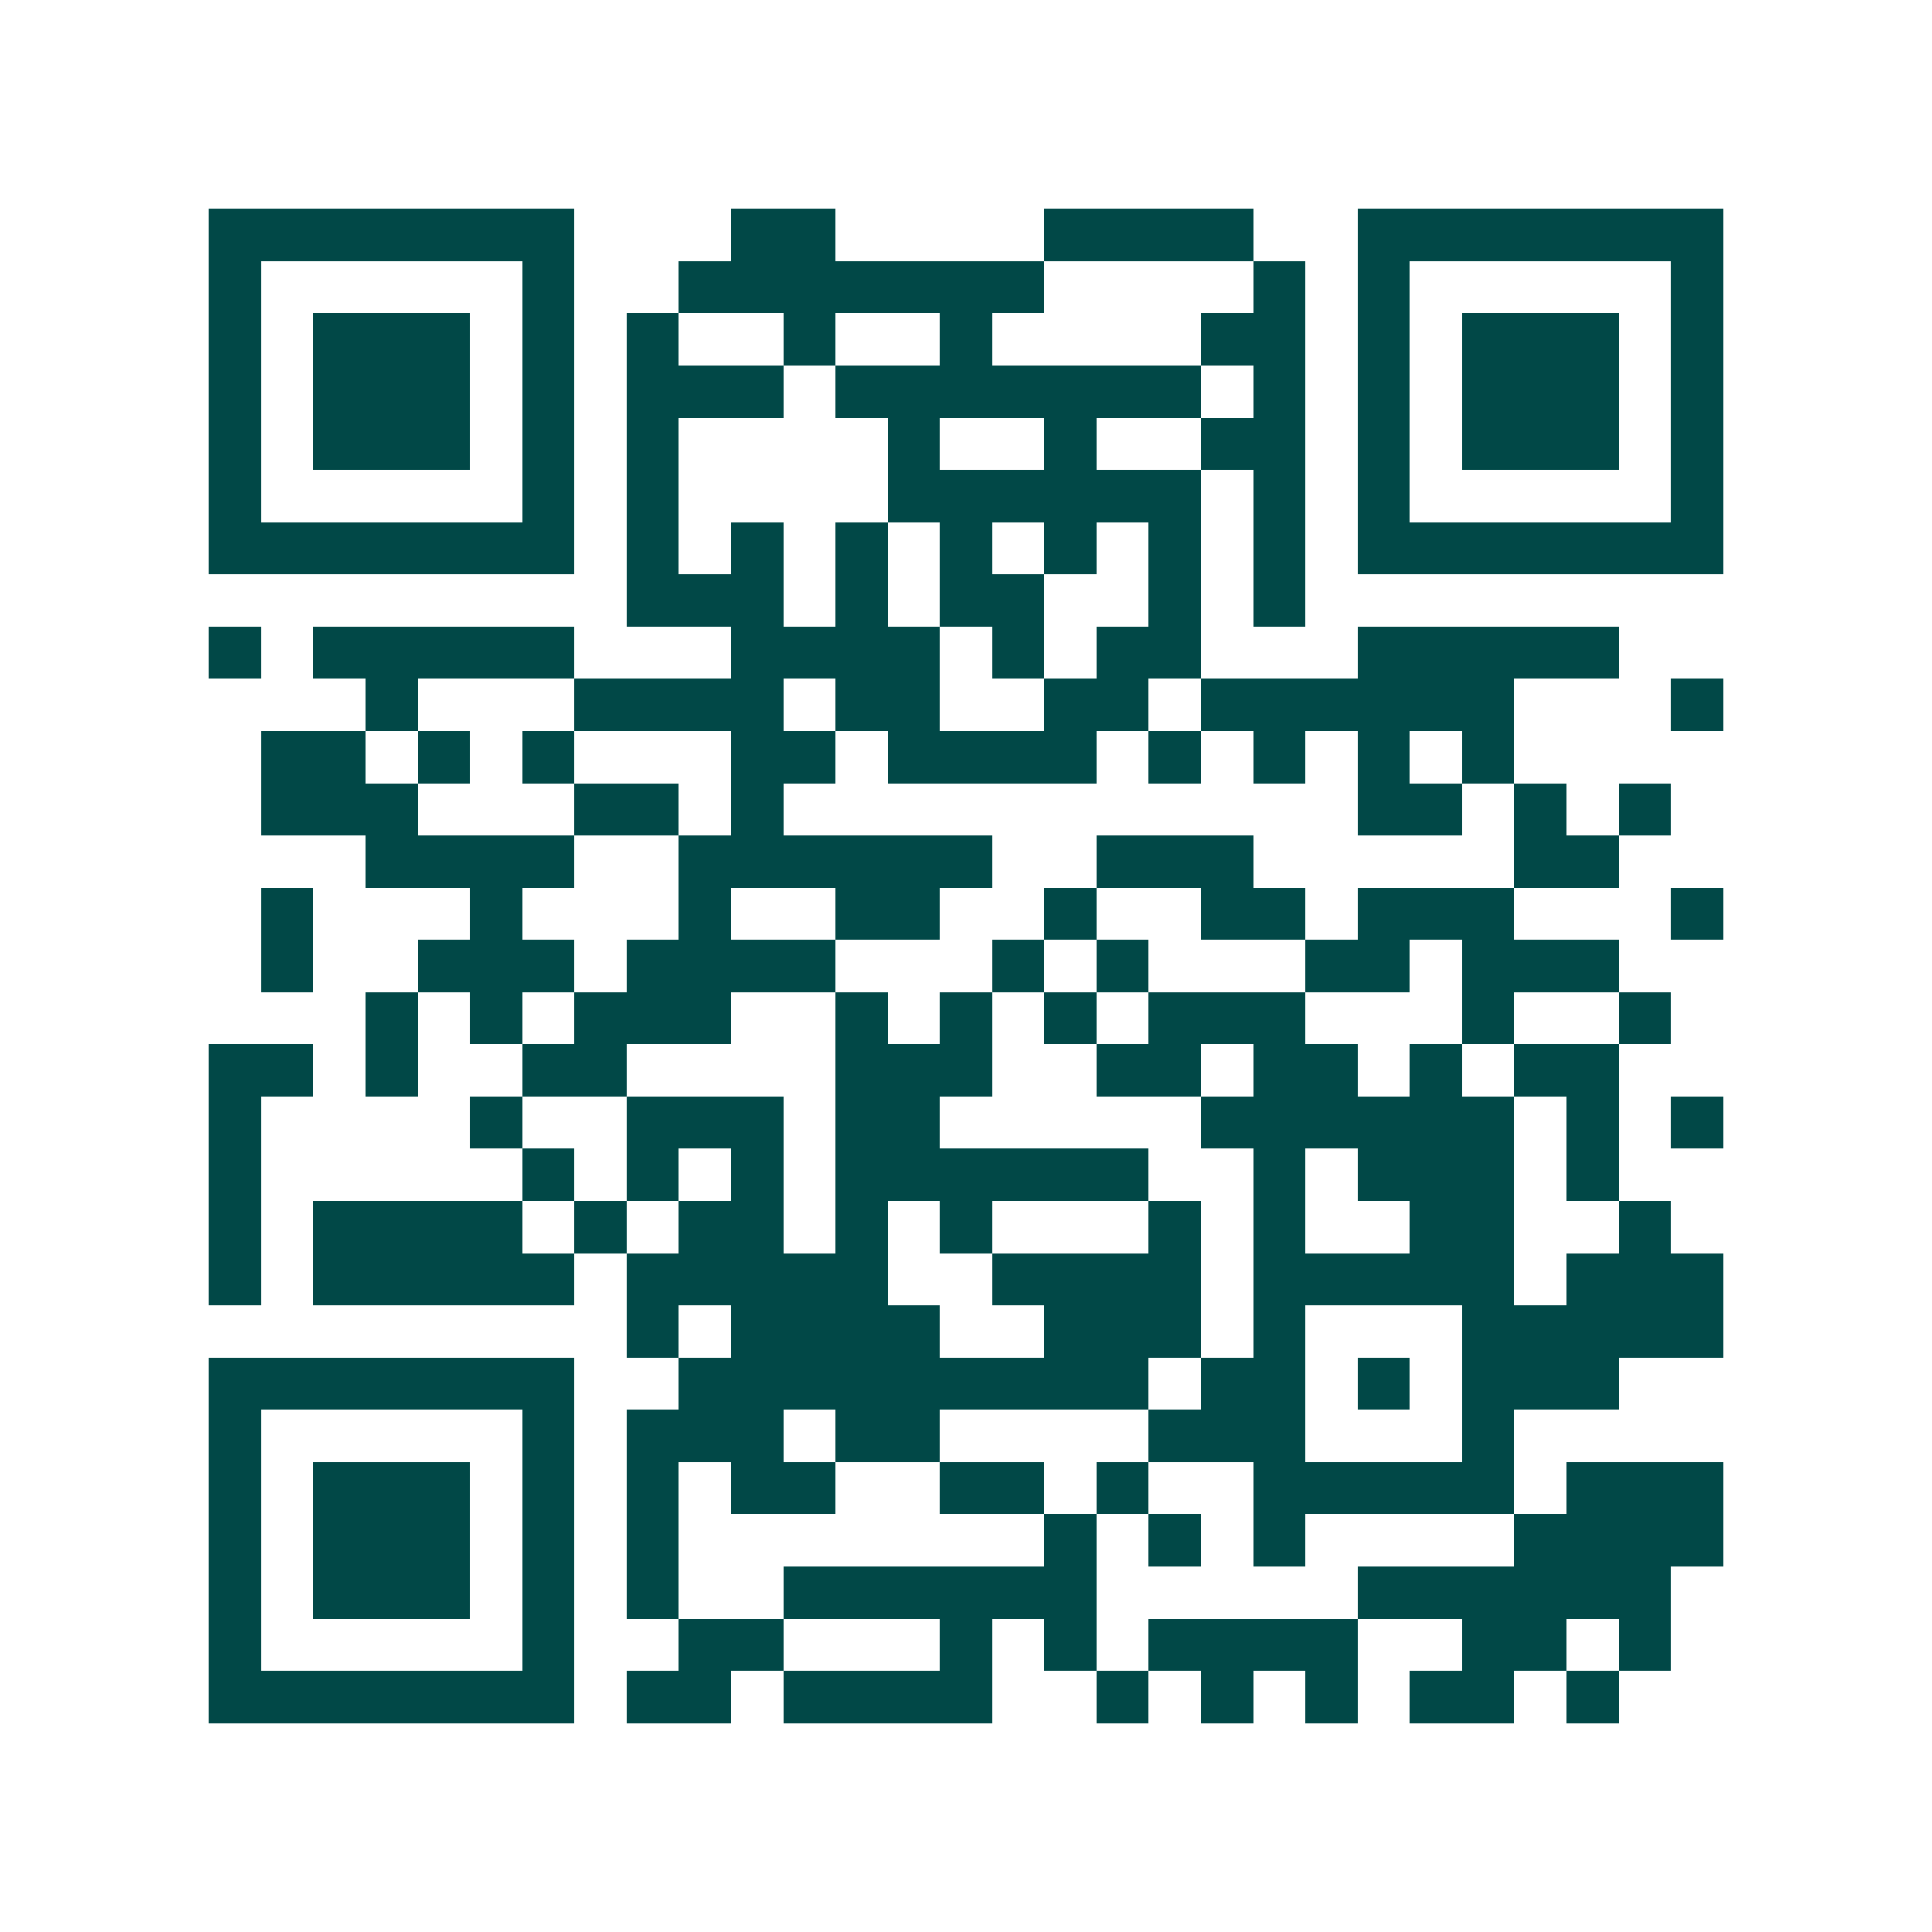 <svg xmlns="http://www.w3.org/2000/svg" width="200" height="200" viewBox="0 0 37 37" shape-rendering="crispEdges"><path fill="#ffffff" d="M0 0h37v37H0z"/><path stroke="#014847" d="M4 4.5h7m3 0h2m4 0h4m2 0h7M4 5.5h1m5 0h1m2 0h7m4 0h1m1 0h1m5 0h1M4 6.5h1m1 0h3m1 0h1m1 0h1m2 0h1m2 0h1m4 0h2m1 0h1m1 0h3m1 0h1M4 7.5h1m1 0h3m1 0h1m1 0h3m1 0h7m1 0h1m1 0h1m1 0h3m1 0h1M4 8.5h1m1 0h3m1 0h1m1 0h1m4 0h1m2 0h1m2 0h2m1 0h1m1 0h3m1 0h1M4 9.5h1m5 0h1m1 0h1m4 0h6m1 0h1m1 0h1m5 0h1M4 10.5h7m1 0h1m1 0h1m1 0h1m1 0h1m1 0h1m1 0h1m1 0h1m1 0h7M12 11.5h3m1 0h1m1 0h2m2 0h1m1 0h1M4 12.5h1m1 0h5m3 0h4m1 0h1m1 0h2m3 0h5M7 13.5h1m3 0h4m1 0h2m2 0h2m1 0h6m3 0h1M5 14.5h2m1 0h1m1 0h1m3 0h2m1 0h4m1 0h1m1 0h1m1 0h1m1 0h1M5 15.5h3m3 0h2m1 0h1m11 0h2m1 0h1m1 0h1M7 16.5h4m2 0h6m2 0h3m5 0h2M5 17.5h1m3 0h1m3 0h1m2 0h2m2 0h1m2 0h2m1 0h3m3 0h1M5 18.5h1m2 0h3m1 0h4m3 0h1m1 0h1m3 0h2m1 0h3M7 19.5h1m1 0h1m1 0h3m2 0h1m1 0h1m1 0h1m1 0h3m3 0h1m2 0h1M4 20.5h2m1 0h1m2 0h2m4 0h3m2 0h2m1 0h2m1 0h1m1 0h2M4 21.5h1m4 0h1m2 0h3m1 0h2m5 0h6m1 0h1m1 0h1M4 22.5h1m5 0h1m1 0h1m1 0h1m1 0h6m2 0h1m1 0h3m1 0h1M4 23.5h1m1 0h4m1 0h1m1 0h2m1 0h1m1 0h1m3 0h1m1 0h1m2 0h2m2 0h1M4 24.5h1m1 0h5m1 0h5m2 0h4m1 0h5m1 0h3M12 25.5h1m1 0h4m2 0h3m1 0h1m3 0h5M4 26.5h7m2 0h9m1 0h2m1 0h1m1 0h3M4 27.5h1m5 0h1m1 0h3m1 0h2m4 0h3m3 0h1M4 28.5h1m1 0h3m1 0h1m1 0h1m1 0h2m2 0h2m1 0h1m2 0h5m1 0h3M4 29.5h1m1 0h3m1 0h1m1 0h1m7 0h1m1 0h1m1 0h1m4 0h4M4 30.5h1m1 0h3m1 0h1m1 0h1m2 0h6m5 0h6M4 31.5h1m5 0h1m2 0h2m3 0h1m1 0h1m1 0h4m2 0h2m1 0h1M4 32.5h7m1 0h2m1 0h4m2 0h1m1 0h1m1 0h1m1 0h2m1 0h1"/></svg>
